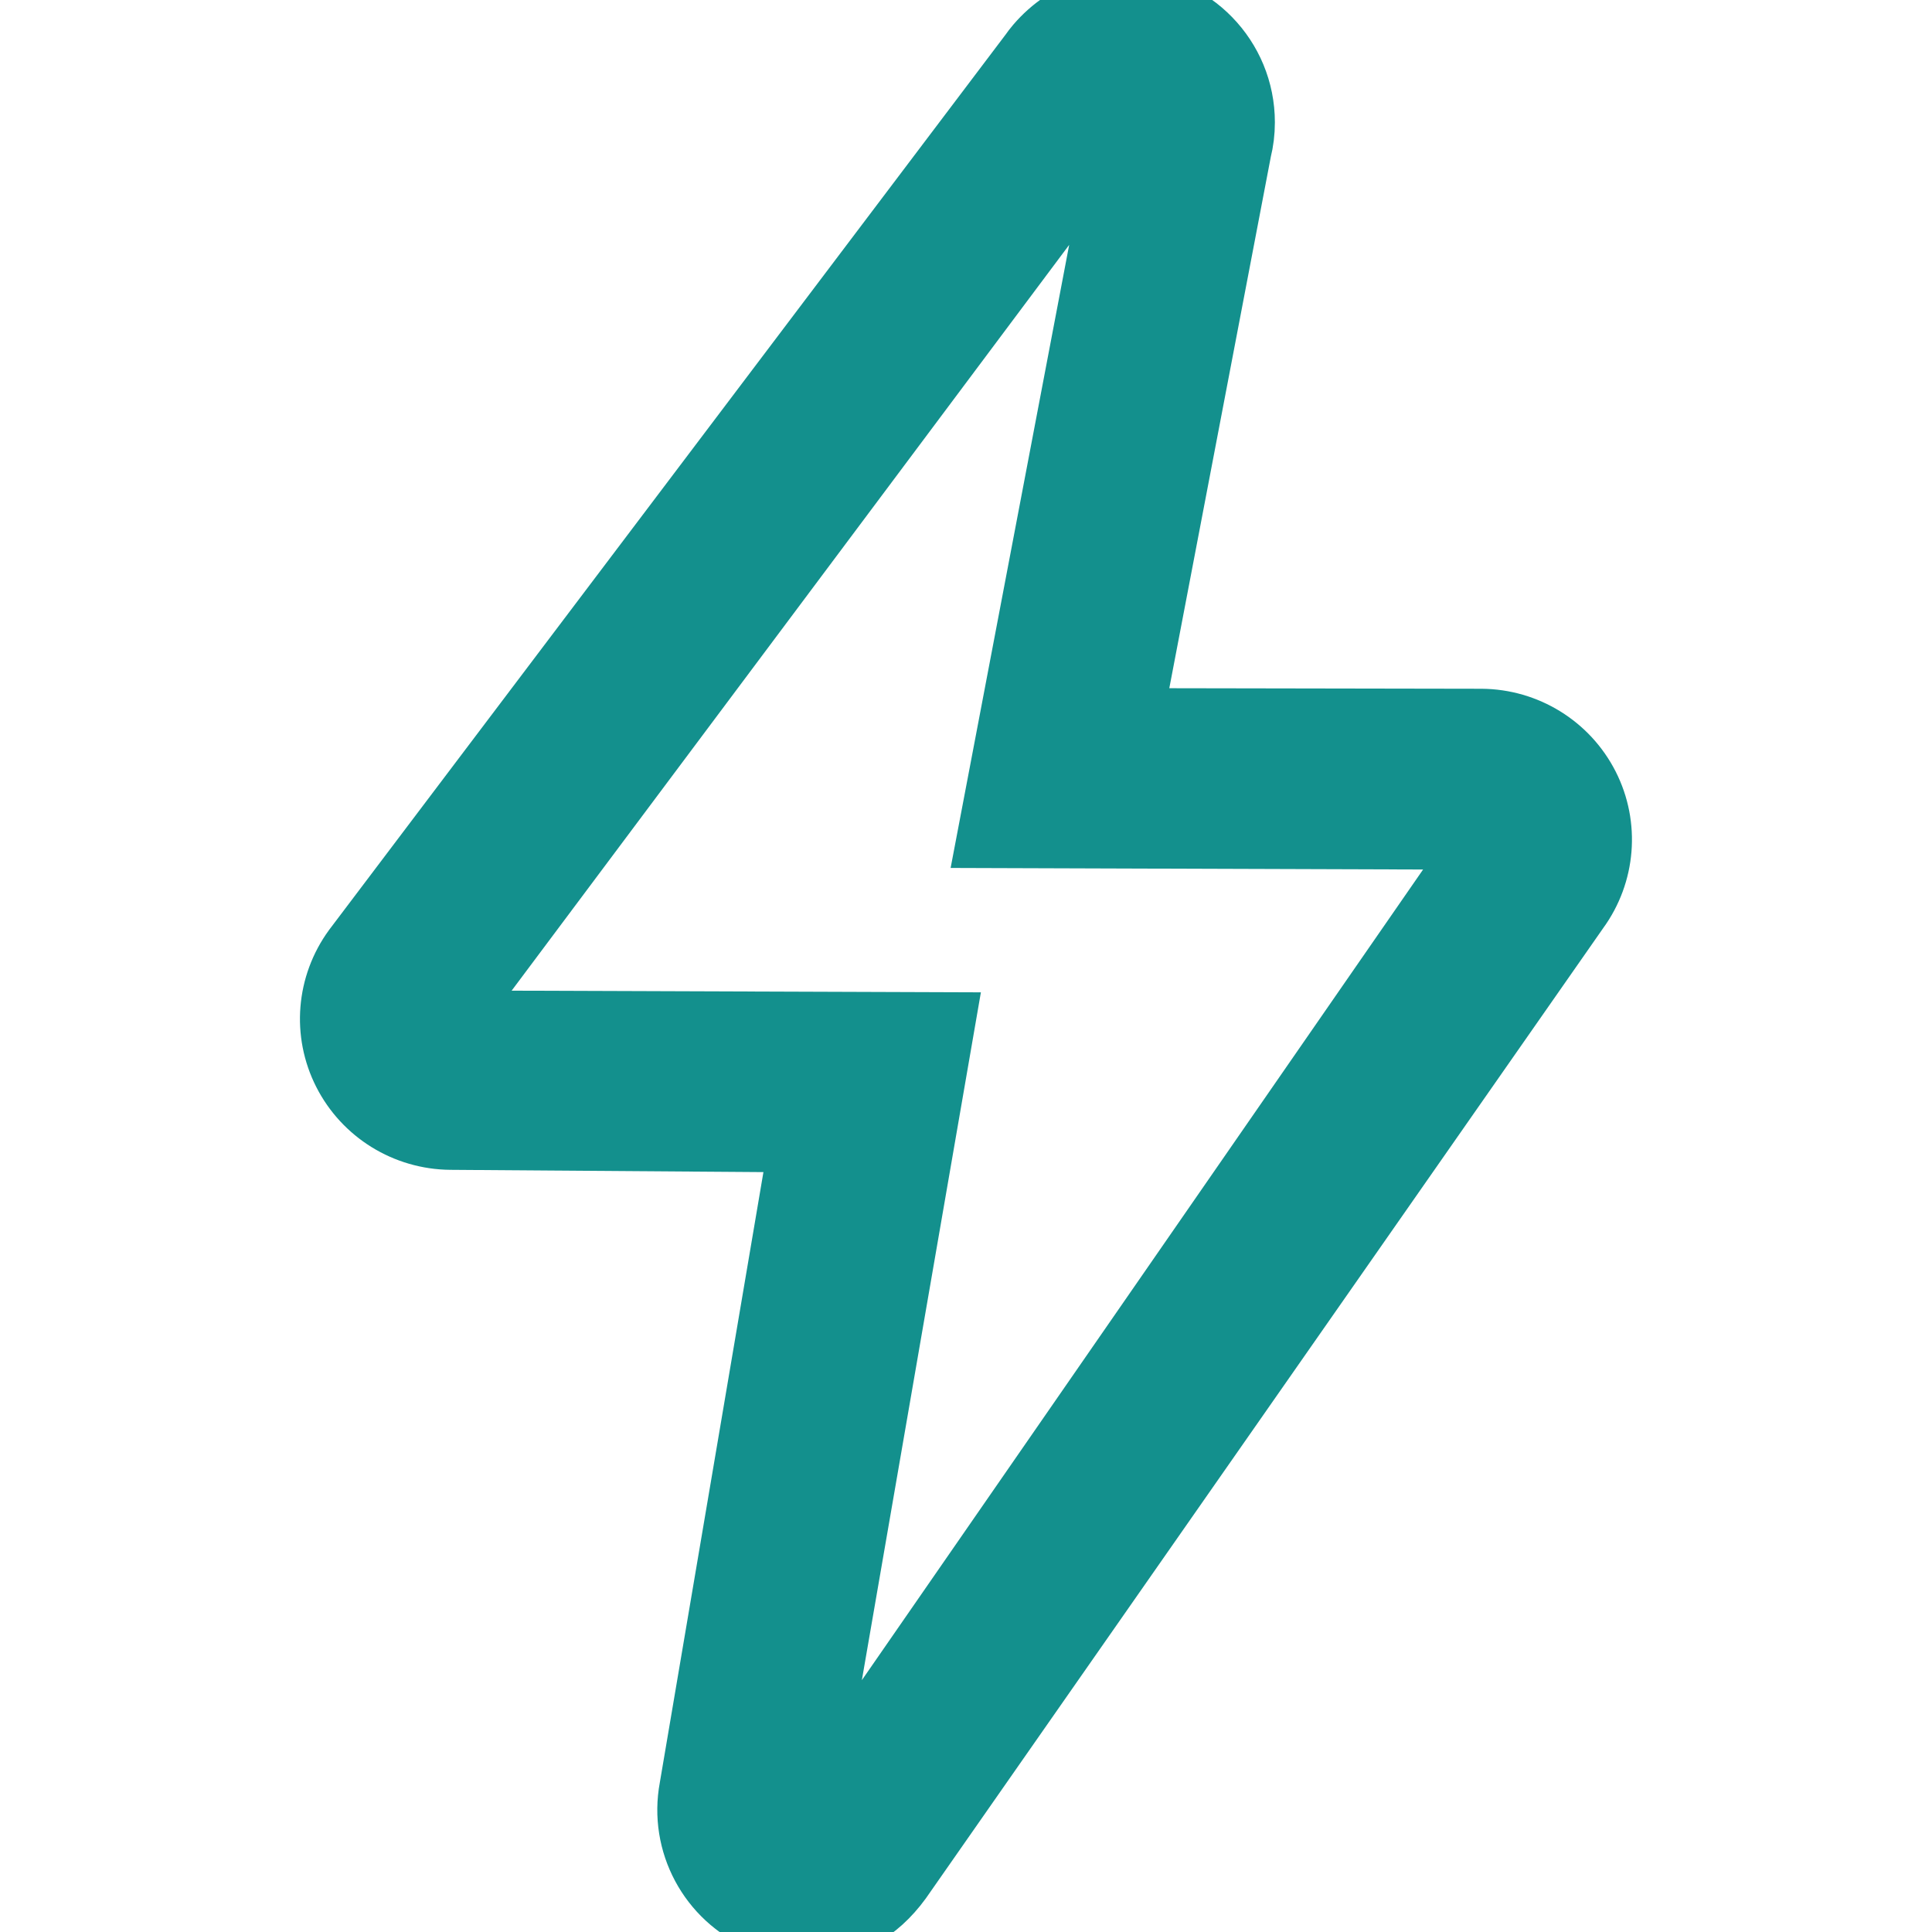 <svg width="800" height="800" viewBox="0 0 800 800" fill="none" xmlns="http://www.w3.org/2000/svg">
<g clip-path="url(#clip0_254_226)">
<path d="M465.125 50.55L408.725 346.95L613.075 347.625L334.9 749.425L391.325 423.35L186.975 422.625L465.125 50.55ZM465.15 0.575C463.8 0.575 462.45 0.625 461.125 0.725C452.3 1.425 446.45 4.4 439.525 9.05C435.675 11.6 432.15 14.75 429.05 18.375C428.125 19.45 427.275 20.575 426.475 21.725L146.3 392.525C135.25 407.7 133.6 427.7 142.1 444.425C150.6 461.15 167.75 471.75 186.575 471.9L330.9 472.95L285.525 740.3C281.225 763.275 293.475 786.175 315.025 795.4C321.45 798.15 328.2 799.475 334.85 799.475C350.575 799.475 363.475 792.125 373.175 778.85L653.675 377.05C664.725 361.875 666.35 341.85 657.875 325.15C649.375 308.425 632.225 297.825 613.4 297.7L469.075 297.45L513.975 62.4C514.925 58.625 515.4 54.7 515.4 50.65C515.4 23.6 493.875 1.55 466.925 0.675C466.325 0.65 465.75 0.65 465.15 0.65V0.575Z" fill="#13908D" stroke="#13908D" stroke-width="25"/>
</g>
<defs>
<clipPath id="clip0_254_226">
<rect width="800" height="800" fill="white"/>
</clipPath>
</defs>
</svg>
